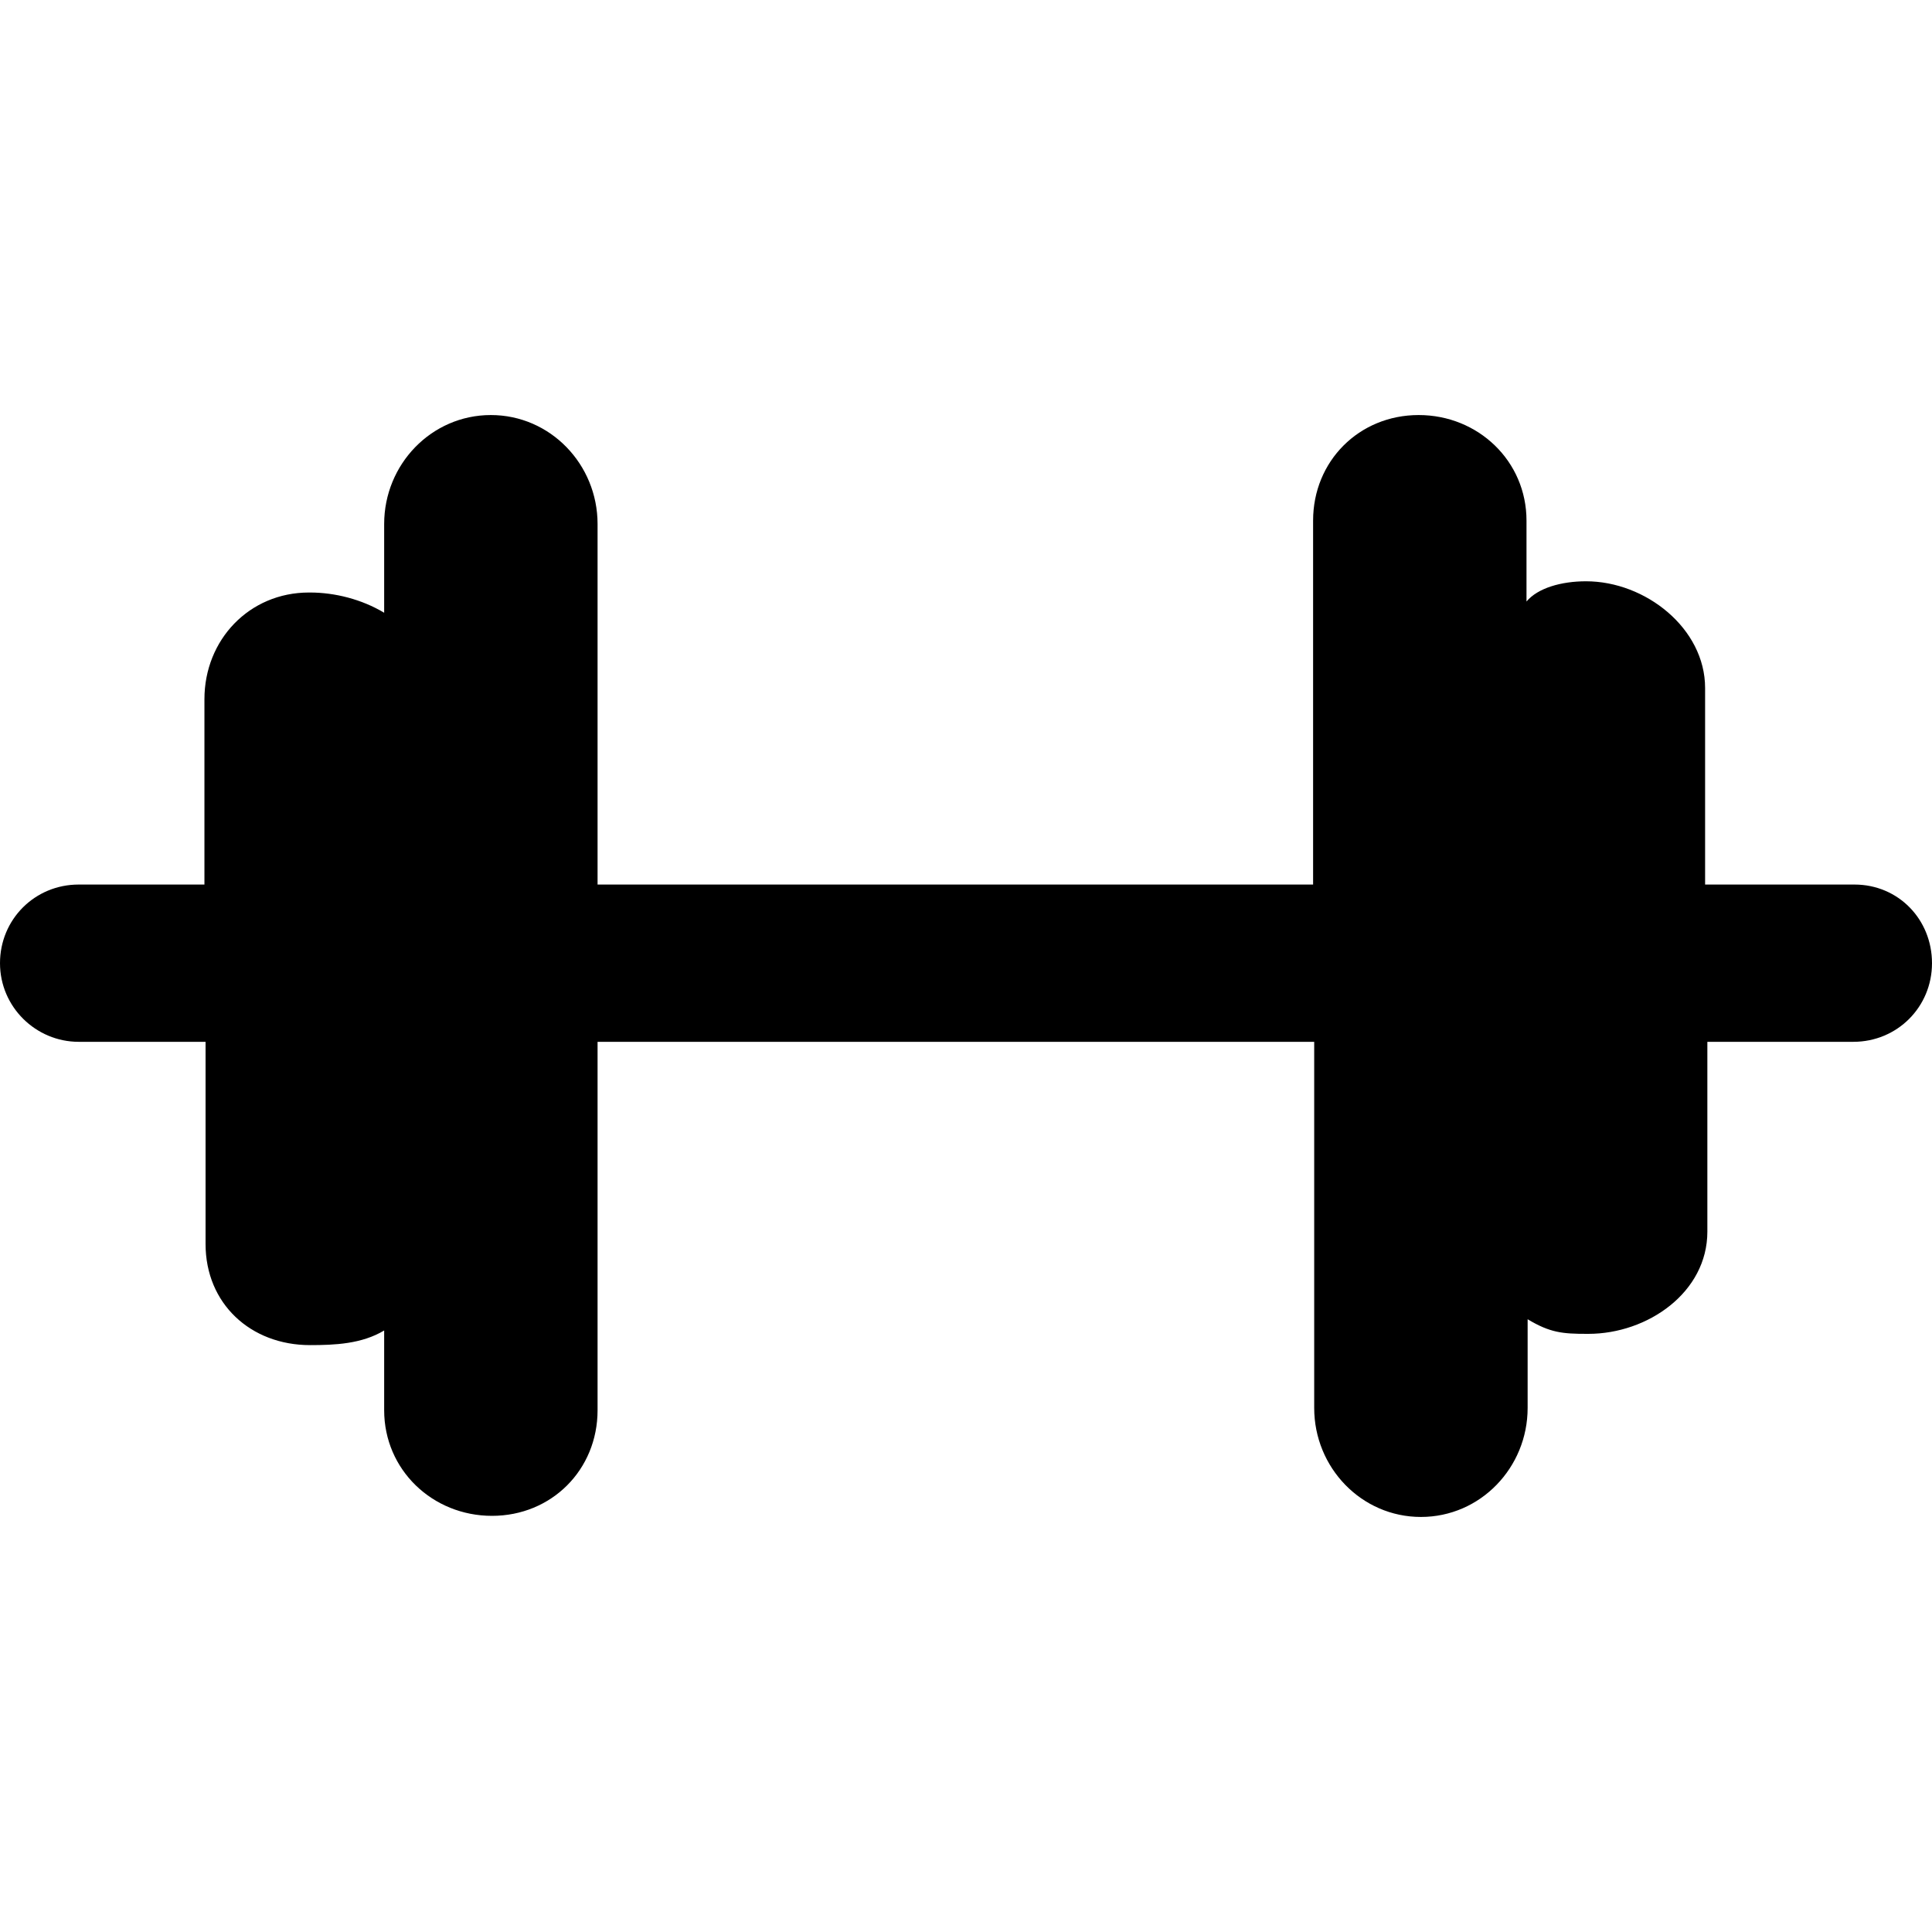 <svg width="70" height="70" viewBox="0 0 70 70" fill="none" xmlns="http://www.w3.org/2000/svg">
<g clip-path="url(#clip0_3_357)">
<g clip-path="url(#clip1_3_357)">
<path d="M67.192 32.049H61.779V24.927C61.779 22.77 59.622 21.061 57.465 21.061C56.57 21.061 55.715 21.305 55.308 21.794V18.863C55.308 16.706 53.558 15.038 51.401 15.038C49.244 15.038 47.576 16.706 47.576 18.863V32.049H21.651V18.985C21.651 16.828 19.942 15.038 17.785 15.038C15.628 15.038 13.919 16.828 13.919 18.985V22.201C13.105 21.712 12.128 21.468 11.233 21.468H11.192C9.035 21.468 7.407 23.177 7.407 25.334V32.049H2.849C1.262 32.049 0 33.311 0 34.898C0 36.486 1.302 37.747 2.849 37.747H7.448V45.073C7.448 47.23 9.076 48.736 11.233 48.736C12.128 48.736 13.105 48.695 13.919 48.206V51.096C13.919 53.253 15.669 54.922 17.826 54.922C19.983 54.922 21.651 53.253 21.651 51.096V37.747H47.616V51.014C47.616 53.172 49.326 54.962 51.483 54.962C53.639 54.962 55.349 53.172 55.349 51.014V47.799C56.163 48.288 56.611 48.328 57.506 48.328H57.547C59.703 48.328 61.861 46.823 61.861 44.625V37.747H67.151C68.738 37.747 70 36.486 70 34.898C70 33.311 68.779 32.049 67.192 32.049ZM17.541 54.881C17.5 54.881 17.5 54.881 17.541 54.881V54.881ZM51.198 15.038C51.238 15.038 51.238 15.038 51.198 15.038V15.038Z" fill="black"/>
</g>
</g>
<defs>
<clipPath id="clip0_3_357">
<rect width="70" height="70" fill="white"/>
</clipPath>
<clipPath id="clip1_3_357">
<rect width="70" height="70" fill="white"/>
</clipPath>
</defs>
</svg>
